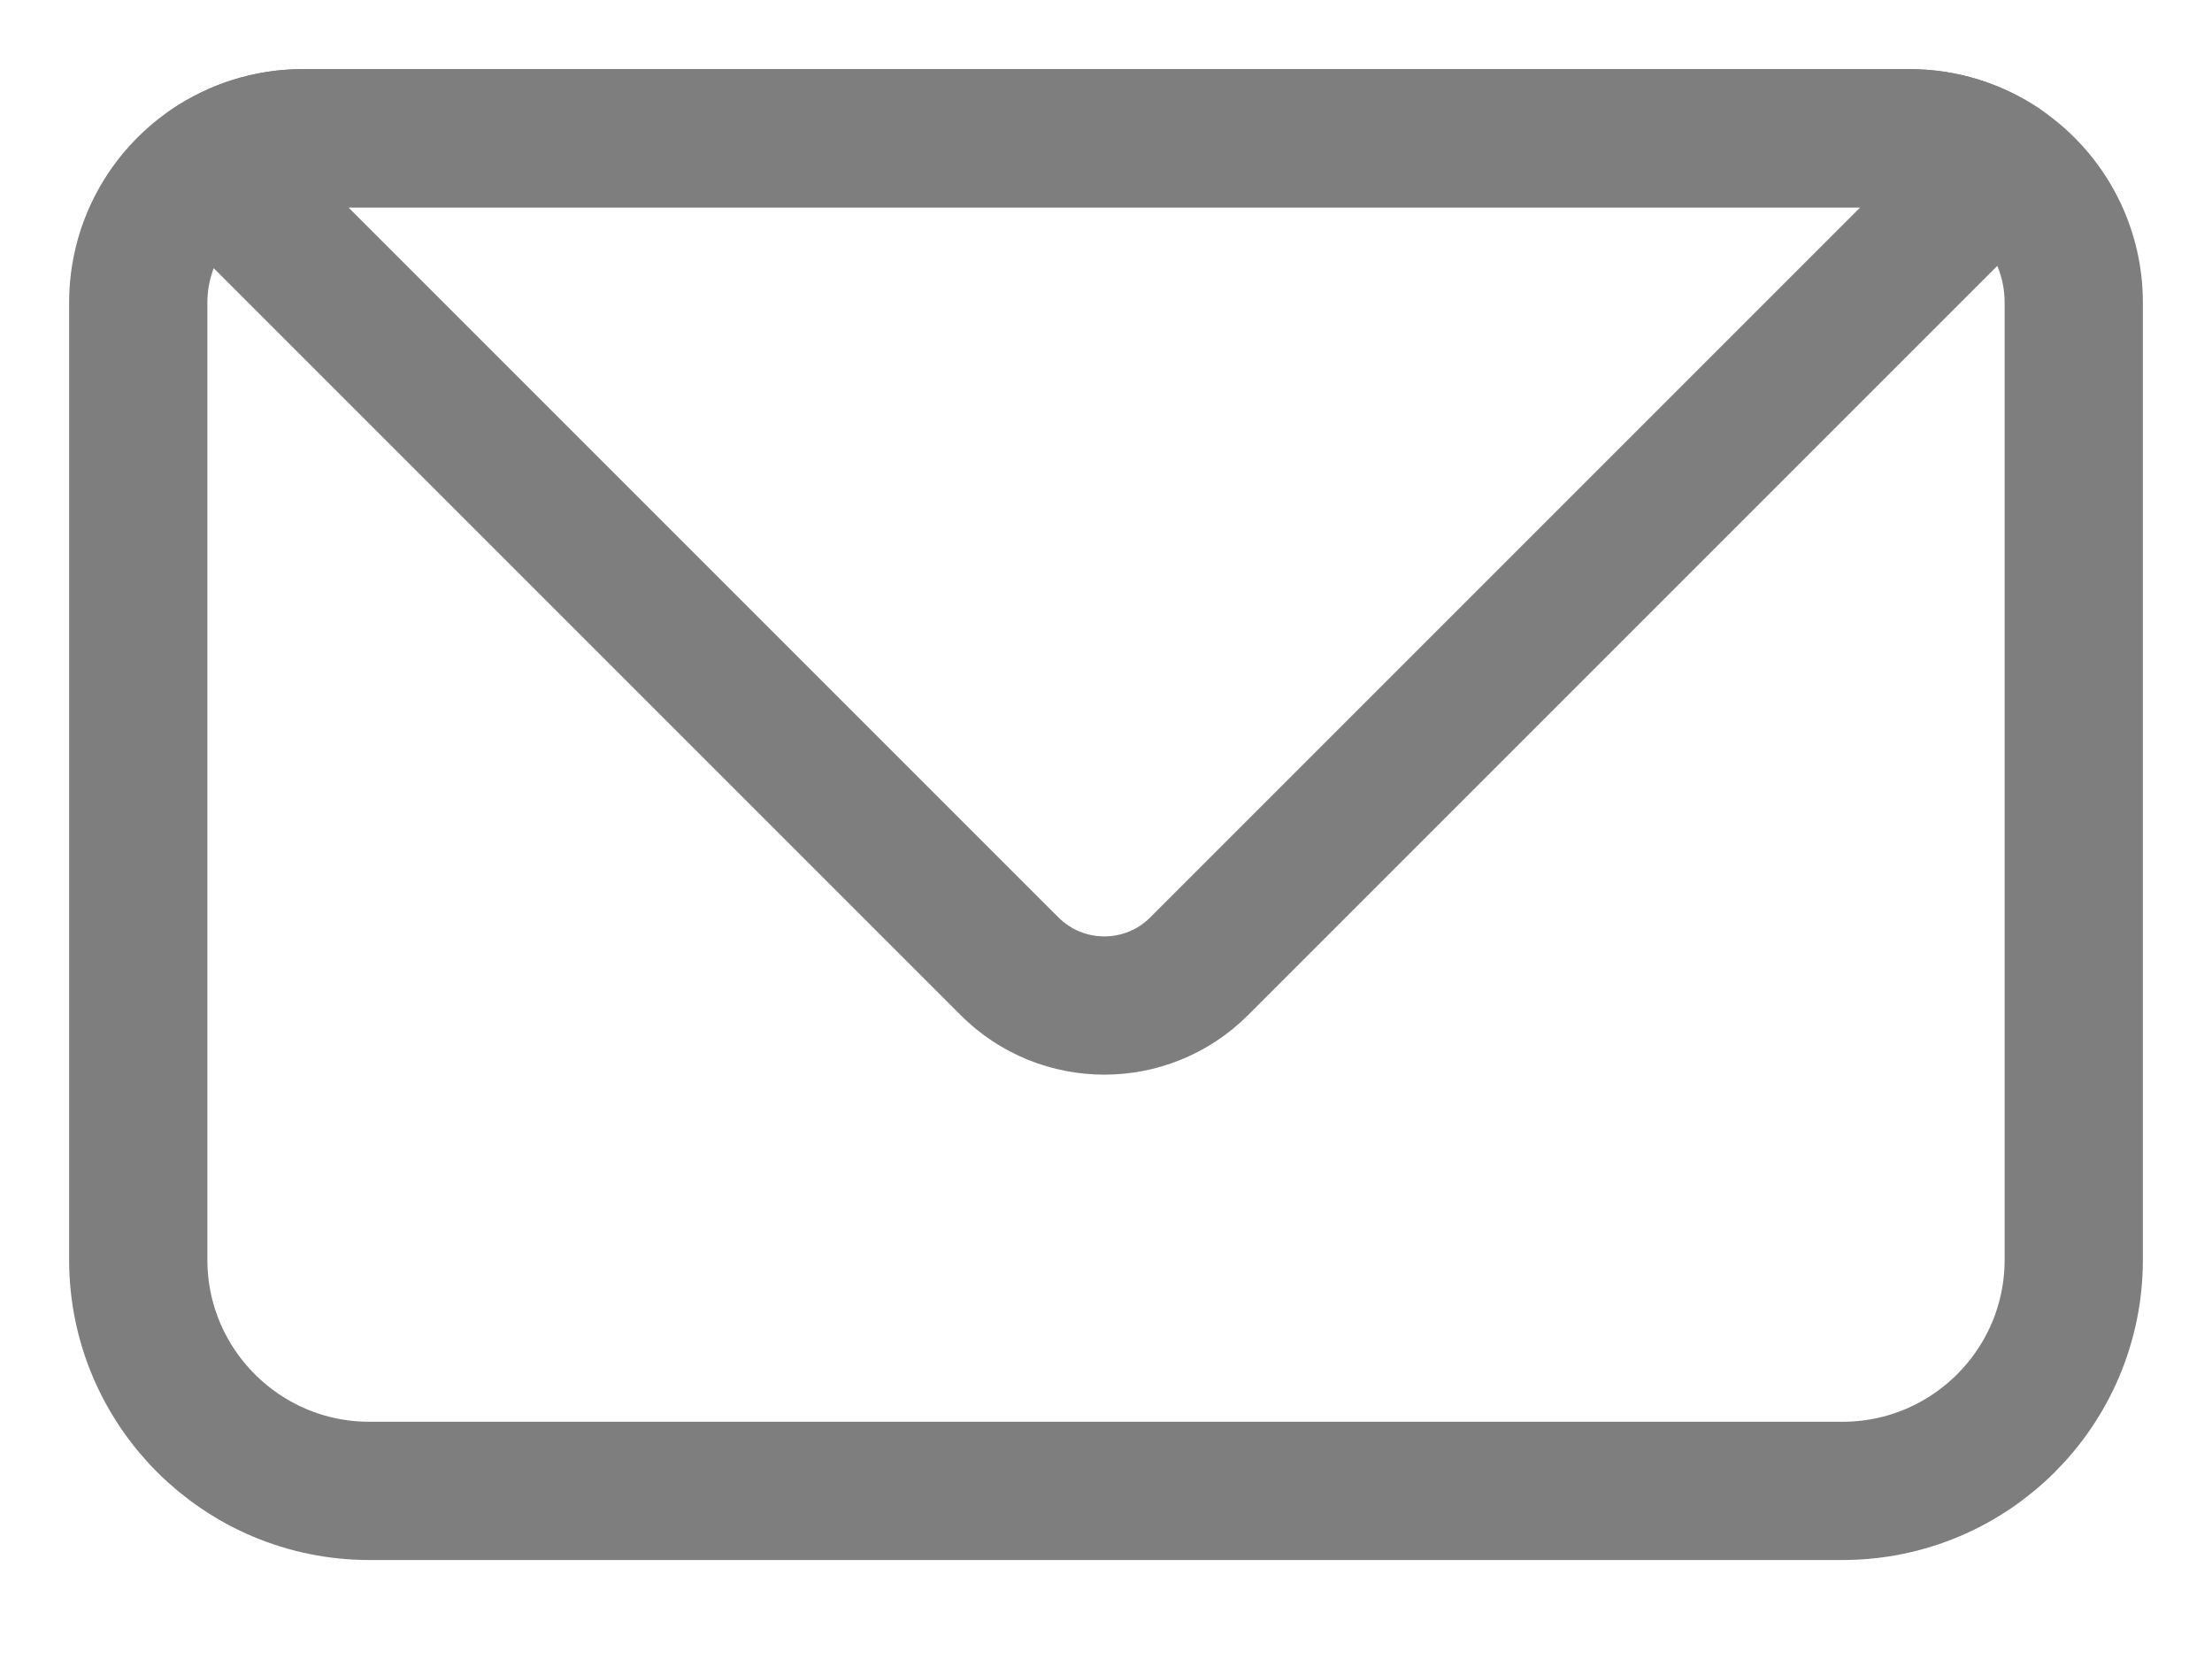 <svg width="16" height="12" viewBox="0 0 16 12" fill="none" xmlns="http://www.w3.org/2000/svg">
<path d="M15 2.189V9.112C15 10.035 14.251 10.784 13.327 10.784H2.672C1.749 10.784 1 10.035 1 9.112V2.189C1 1.781 1.205 1.421 1.518 1.207C1.71 1.077 1.941 1 2.189 1H13.811C14.052 1 14.277 1.072 14.466 1.197C14.787 1.409 15 1.774 15 2.189Z" stroke="#7E7E7E" stroke-linecap="round" stroke-linejoin="round"/>
<path d="M14.466 1.197L8.674 6.989C8.295 7.368 7.681 7.368 7.302 6.989L1.52 1.207C1.711 1.077 1.942 1 2.19 1H13.812C14.053 1 14.278 1.072 14.467 1.197H14.466Z" stroke="#7E7E7E" stroke-linecap="round" stroke-linejoin="round"/>
</svg>
